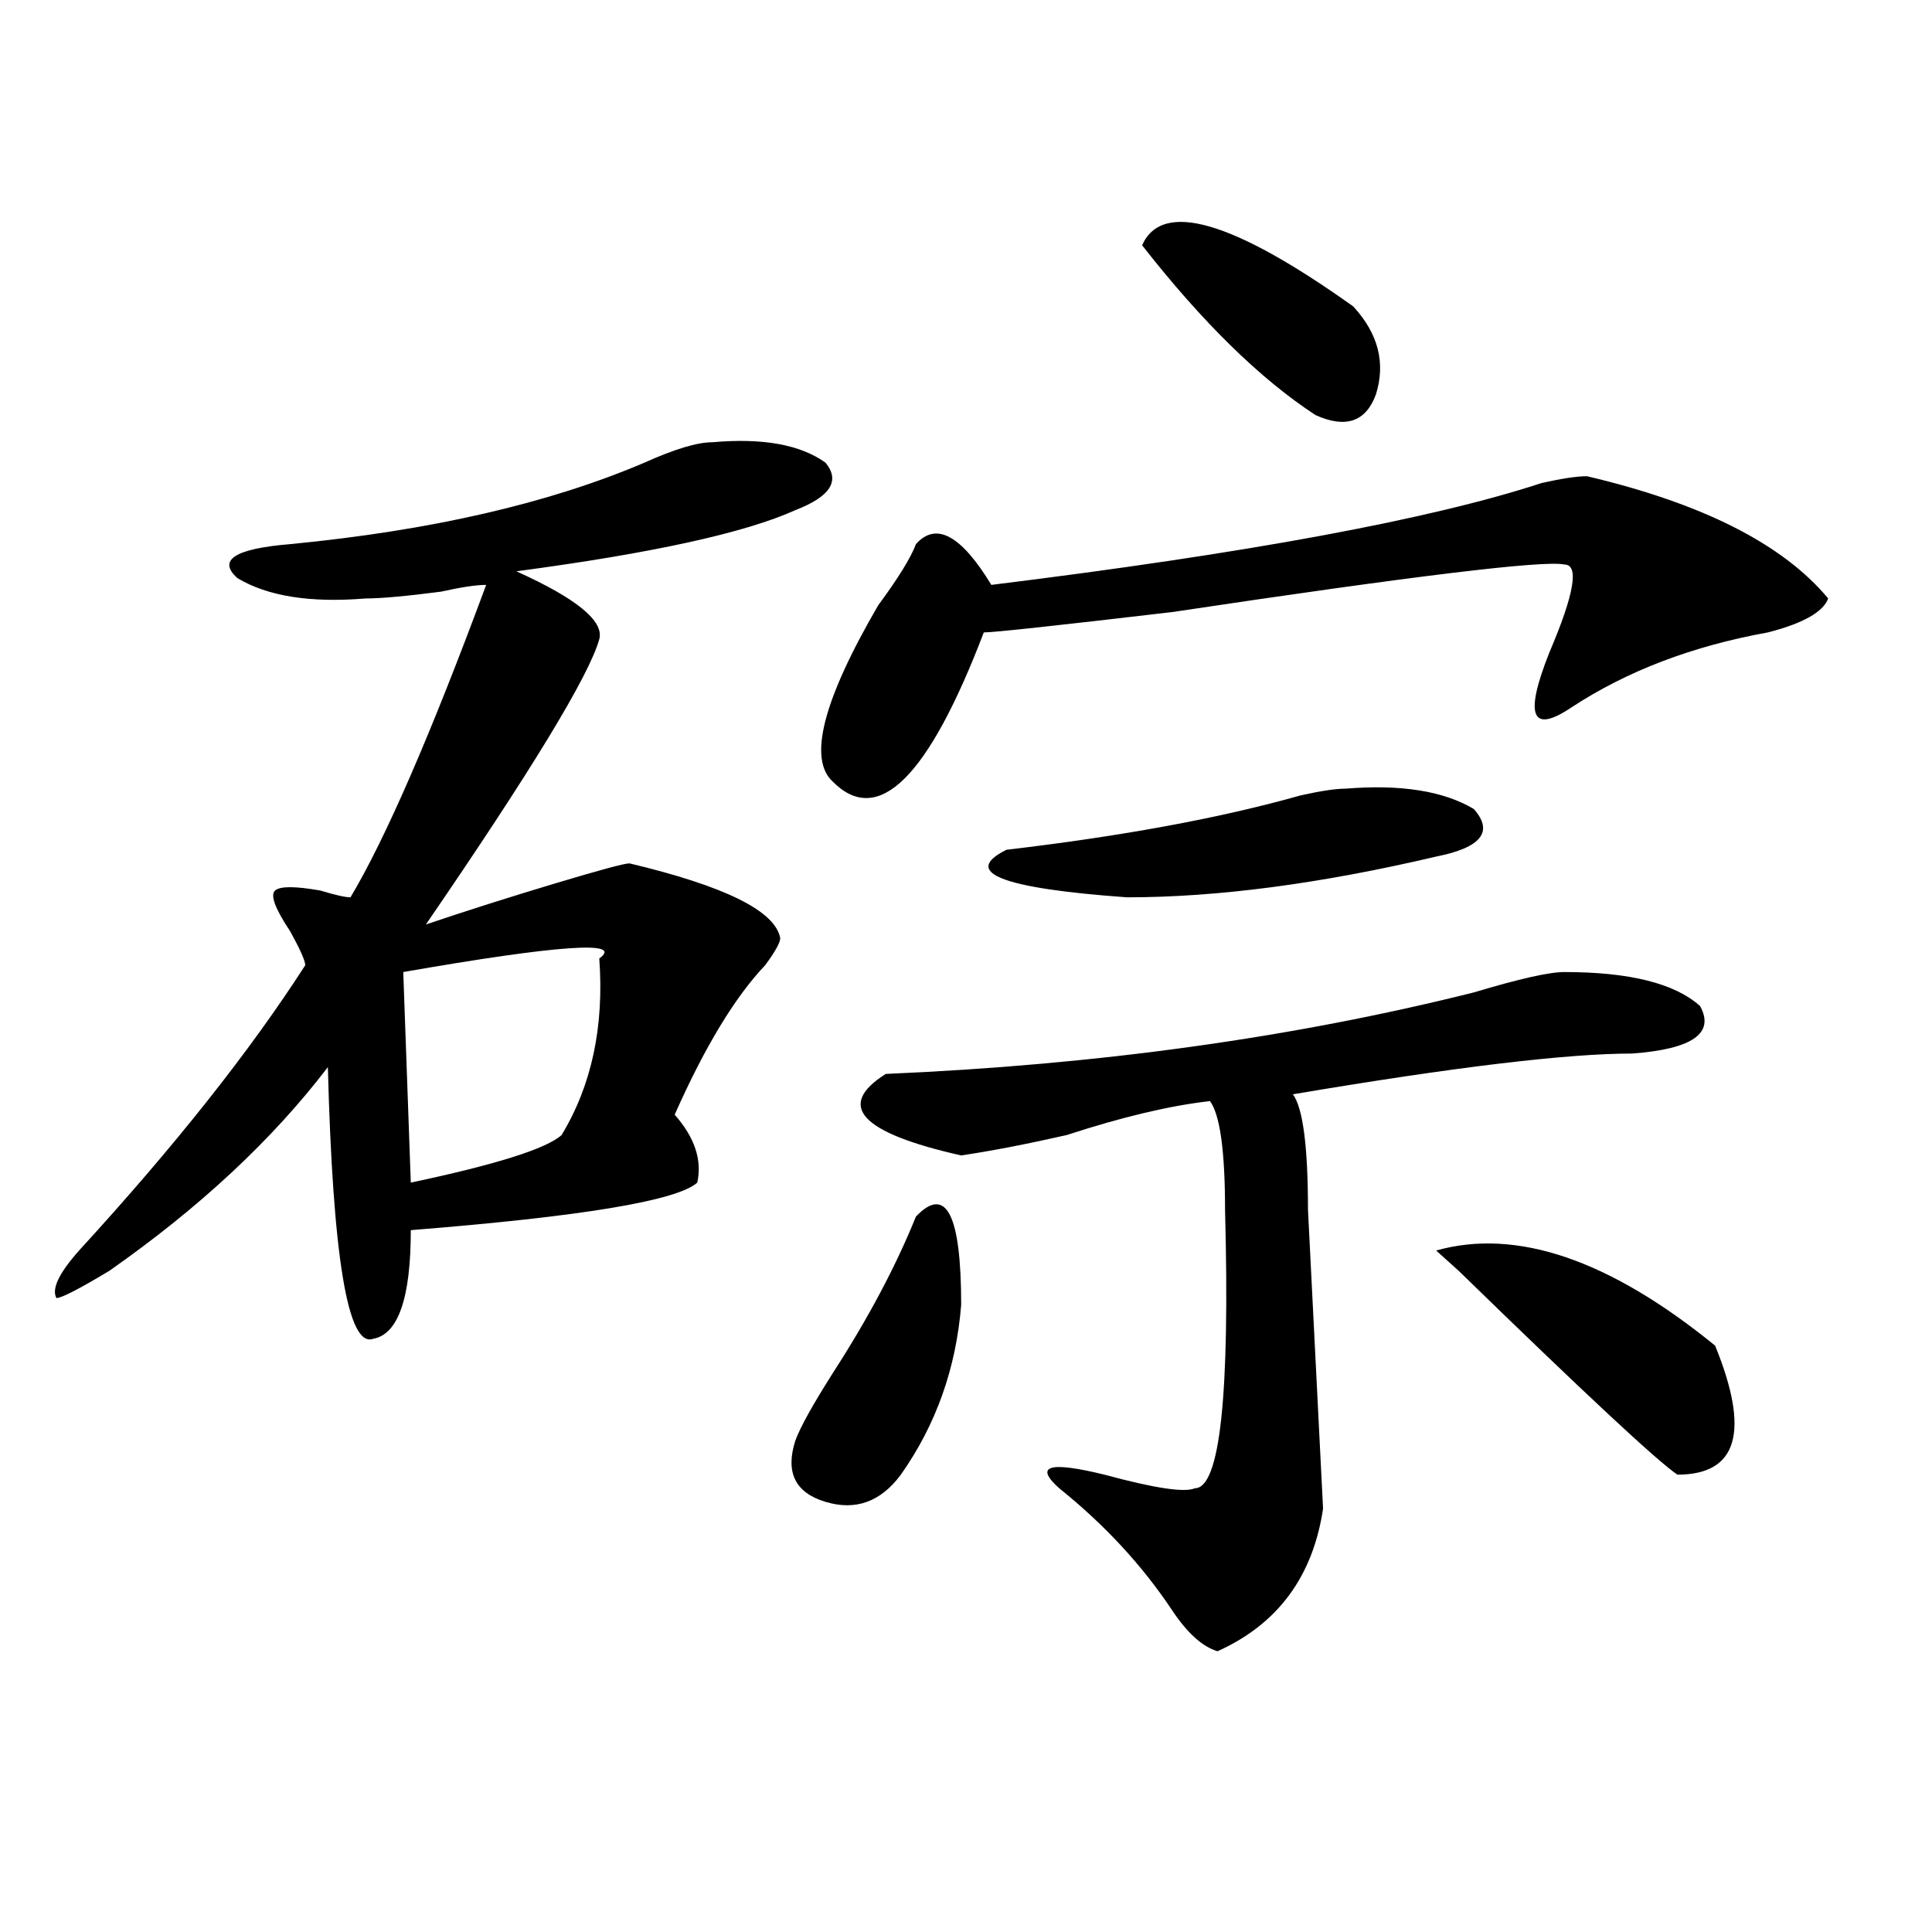 <?xml version="1.0" encoding="utf-8"?>
<!-- Generator: Adobe Illustrator 16.0.0, SVG Export Plug-In . SVG Version: 6.00 Build 0)  -->
<!DOCTYPE svg PUBLIC "-//W3C//DTD SVG 1.1//EN" "http://www.w3.org/Graphics/SVG/1.1/DTD/svg11.dtd">
<svg version="1.1" id="图层_1" xmlns="http://www.w3.org/2000/svg" xmlns:xlink="http://www.w3.org/1999/xlink" x="0px" y="0px"
	 width="1000px" height="1000px" viewBox="0 0 1000 1000" enable-background="new 0 0 1000 1000" xml:space="preserve">
<path d="M368.723,228.906c25.976-2.307,45.487,1.209,58.535,10.547c7.805,9.394,2.562,17.578-15.609,24.609
	c-26.036,11.756-74.145,22.303-144.387,31.641c31.219,14.063,45.487,25.818,42.926,35.156
	c-5.243,18.787-35.121,68.006-89.754,147.656c20.792-7.031,42.926-14.063,66.34-21.094s36.401-10.547,39.023-10.547
	c49.39,11.756,75.425,24.609,78.047,38.672c0,2.362-2.622,7.031-7.805,14.063c-15.609,16.425-31.219,42.188-46.828,77.344
	c10.366,11.756,14.269,23.456,11.707,35.156c-10.427,9.394-59.876,17.578-148.289,24.609c0,35.156-6.524,53.943-19.512,56.25
	c-13.048,4.725-20.853-42.188-23.414-140.625c-28.657,37.519-66.34,72.675-113.168,105.469
	c-15.609,9.394-24.755,14.063-27.316,14.063c-2.622-4.669,1.28-12.854,11.707-24.609c49.39-53.888,88.413-103.106,117.07-147.656
	c0-2.307-2.622-8.185-7.805-17.578c-7.805-11.7-10.427-18.731-7.805-21.094c2.562-2.307,10.366-2.307,23.414,0
	c7.805,2.362,12.987,3.516,15.609,3.516c18.171-30.432,41.585-84.375,70.242-161.719c-5.243,0-13.048,1.209-23.414,3.516
	c-18.231,2.362-31.219,3.516-39.023,3.516c-28.657,2.362-50.73-1.153-66.34-10.547c-10.427-9.338-1.341-15.216,27.316-17.578
	c72.804-7.031,133.96-21.094,183.41-42.188C349.211,232.422,360.918,228.906,368.723,228.906z M310.188,496.094
	c12.987-9.338-20.853-7.031-101.461,7.031l3.902,108.984c44.206-9.338,70.242-17.578,78.047-24.609
	C306.285,561.737,312.749,531.25,310.188,496.094z M474.086,629.688c15.609-16.369,23.414-1.153,23.414,45.703
	c-2.622,32.85-13.048,62.128-31.219,87.891c-10.427,14.063-23.414,18.787-39.023,14.063c-15.609-4.669-20.853-15.216-15.609-31.641
	c2.562-7.031,9.085-18.731,19.512-35.156C449.331,682.422,463.659,655.506,474.086,629.688z M821.395,246.484
	c59.815,14.063,101.461,35.156,124.875,63.281c-2.622,7.031-13.048,12.909-31.219,17.578c-39.023,7.031-72.864,19.94-101.461,38.672
	c-20.853,14.063-24.755,4.725-11.707-28.125c12.987-30.432,15.609-45.703,7.805-45.703c-10.427-2.307-78.047,5.878-202.922,24.609
	c-59.876,7.031-92.376,10.547-97.559,10.547c-28.657,75.037-54.633,100.8-78.047,77.344c-13.048-11.7-5.243-42.188,23.414-91.406
	c10.366-14.063,16.89-24.609,19.512-31.641c10.366-11.7,23.414-4.669,39.023,21.094C645.789,286.365,740.726,268.787,797.98,250
	C808.347,247.693,816.151,246.484,821.395,246.484z M809.688,503.125c33.78,0,57.194,5.878,70.242,17.578
	c7.805,14.063-3.902,22.303-35.121,24.609c-33.841,0-92.376,7.031-175.605,21.094c5.183,7.031,7.805,26.972,7.805,59.766
	c2.562,51.581,5.183,103.162,7.805,154.688c-5.243,35.156-23.414,59.766-54.633,73.828c-7.805-2.362-15.609-9.394-23.414-21.094
	c-15.609-23.456-35.121-44.494-58.535-63.281c-13.048-11.7-5.243-14.063,23.414-7.031c25.976,7.031,41.585,9.394,46.828,7.031
	c12.987,0,18.171-48.01,15.609-144.141c0-30.432-2.622-49.219-7.805-56.25c-20.853,2.362-45.548,8.24-74.145,17.578
	c-20.853,4.725-39.023,8.24-54.633,10.547c-52.071-11.7-65.06-25.763-39.023-42.188c109.266-4.669,210.727-18.731,304.383-42.188
	C786.273,506.641,801.883,503.125,809.688,503.125z M696.52,408.203c28.597-2.307,50.73,1.209,66.34,10.547
	c10.366,11.756,3.902,19.94-19.512,24.609c-59.876,14.063-113.168,21.094-159.996,21.094c-65.06-4.669-85.852-12.854-62.438-24.609
	c59.815-7.031,110.546-16.369,152.191-28.125C683.472,409.412,691.276,408.203,696.52,408.203z M591.156,126.953
	c10.366-23.4,46.828-12.854,109.266,31.641c12.987,14.063,16.89,29.334,11.707,45.703c-5.243,14.063-15.609,17.578-31.219,10.547
	C652.253,196.112,622.375,166.834,591.156,126.953z M887.734,696.484c18.171,44.55,11.707,66.797-19.512,66.797
	c-10.427-7.031-48.169-42.188-113.168-105.469l-11.707-10.547C784.933,635.565,833.102,651.99,887.734,696.484z"/>
</svg>
